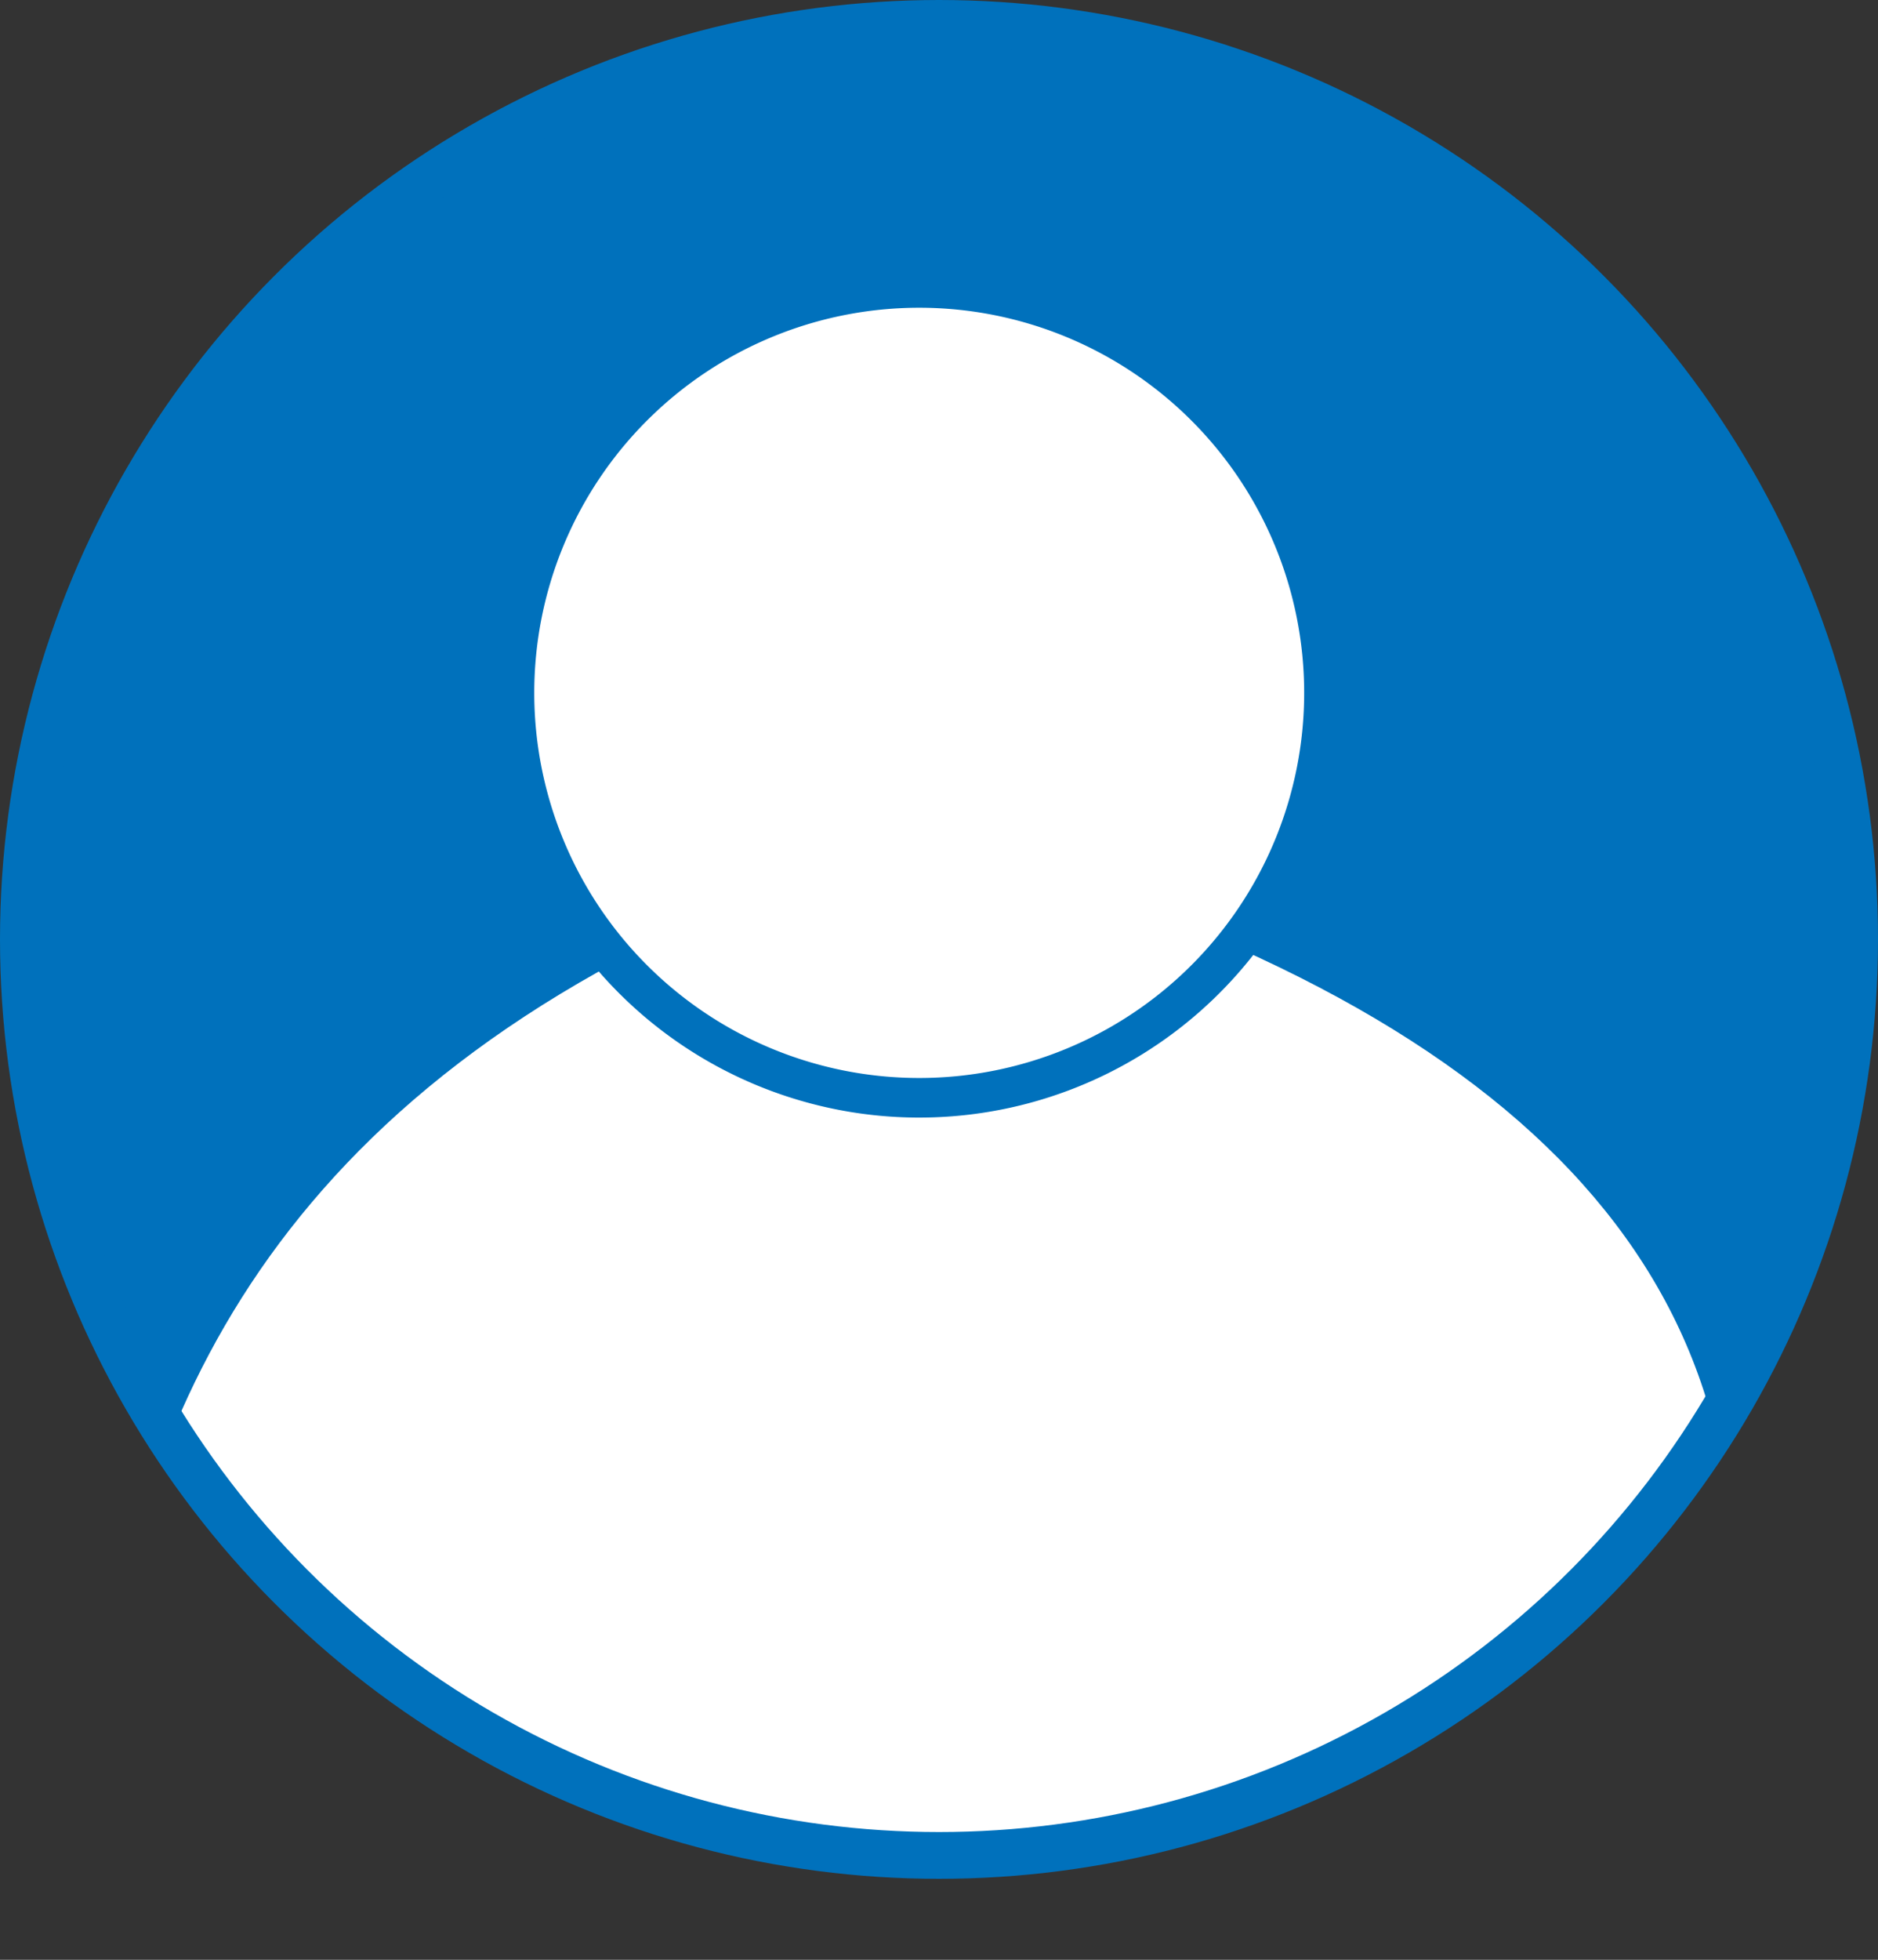 <?xml version="1.0" encoding="UTF-8"?> <svg xmlns="http://www.w3.org/2000/svg" xmlns:xlink="http://www.w3.org/1999/xlink" id="Слой_1" data-name="Слой 1" viewBox="0 0 522 544.5"><rect x="0" y="0" width="522" height="544.5" fill="#333333" stroke="none"/><defs><style>.cls-1,.cls-2{fill:#0071bc;}.cls-1,.cls-5{stroke:#0071bc;stroke-miterlimit:10;stroke-width:13px;}.cls-3{clip-path:url(#clip-path);}.cls-4{fill:#fff;}.cls-5{fill:none;}</style><clipPath id="clip-path" transform="translate(-664.5 -211.5)"><circle class="cls-1" cx="925.5" cy="472.5" r="254.5"></circle></clipPath></defs><circle class="cls-2" cx="261" cy="261" r="254.5"></circle><g class="cls-3"><path class="cls-4" d="M920,750.5c-81.13,0-123.11-22.45-171.71-48.44-17-9.11-34.66-18.53-55.49-28l-3.93-1.78.79-4.24c9.78-52.16,29.57-94.61,60.51-129.77,38.44-43.7,93.46-76.21,168.2-99.4l1.52-.47,1.54.41c81.8,22,142.44,52.54,180.22,90.71s54.22,85.34,48.75,140.08l-.31,3.15-2.89,1.31c-14.89,6.74-29.06,14.38-44.07,22.47C1054,723.08,1003.1,750.5,920,750.5Z" transform="translate(-664.5 -211.5)"></path><path class="cls-2" d="M920,444.14c163.5,44,235.5,119.07,224.93,224.93C1081.2,697.92,1027,745,920,745s-142.46-38.51-224.93-75.93c16.56-88.36,66.4-175.74,224.93-224.93m-.22-11.45-3,.94c-38.85,12.06-73.21,27.05-102.14,44.57-26.85,16.27-49.92,35.26-68.56,56.45-31.61,35.93-51.82,79.23-61.78,132.39l-1.59,8.48,7.85,3.57c20.68,9.38,38.21,18.75,55.17,27.82C795,733.25,837.49,756,920,756c37.82,0,72.68-5.75,106.57-17.57,29.76-10.38,54.88-23.93,79.17-37,14.92-8,29-15.64,43.73-22.3l5.77-2.61.64-6.32c2.8-28,0-54.38-8.25-78.3-8.35-24.15-22.5-46.42-42.07-66.19-19.36-19.56-44.6-37.23-75-52.53-30.16-15.18-66.39-28.51-107.69-39.62l-3.08-.83Z" transform="translate(-664.5 -211.5)"></path><circle class="cls-4" cx="255.5" cy="192.5" r="112.5"></circle><path class="cls-2" d="M920,297A107,107,0,1,1,813,404,107,107,0,0,1,920,297m0-11a118,118,0,1,0,83.44,34.56A117.22,117.22,0,0,0,920,286Z" transform="translate(-664.5 -211.5)"></path></g><circle class="cls-5" cx="261" cy="261" r="254.5"></circle></svg> 
